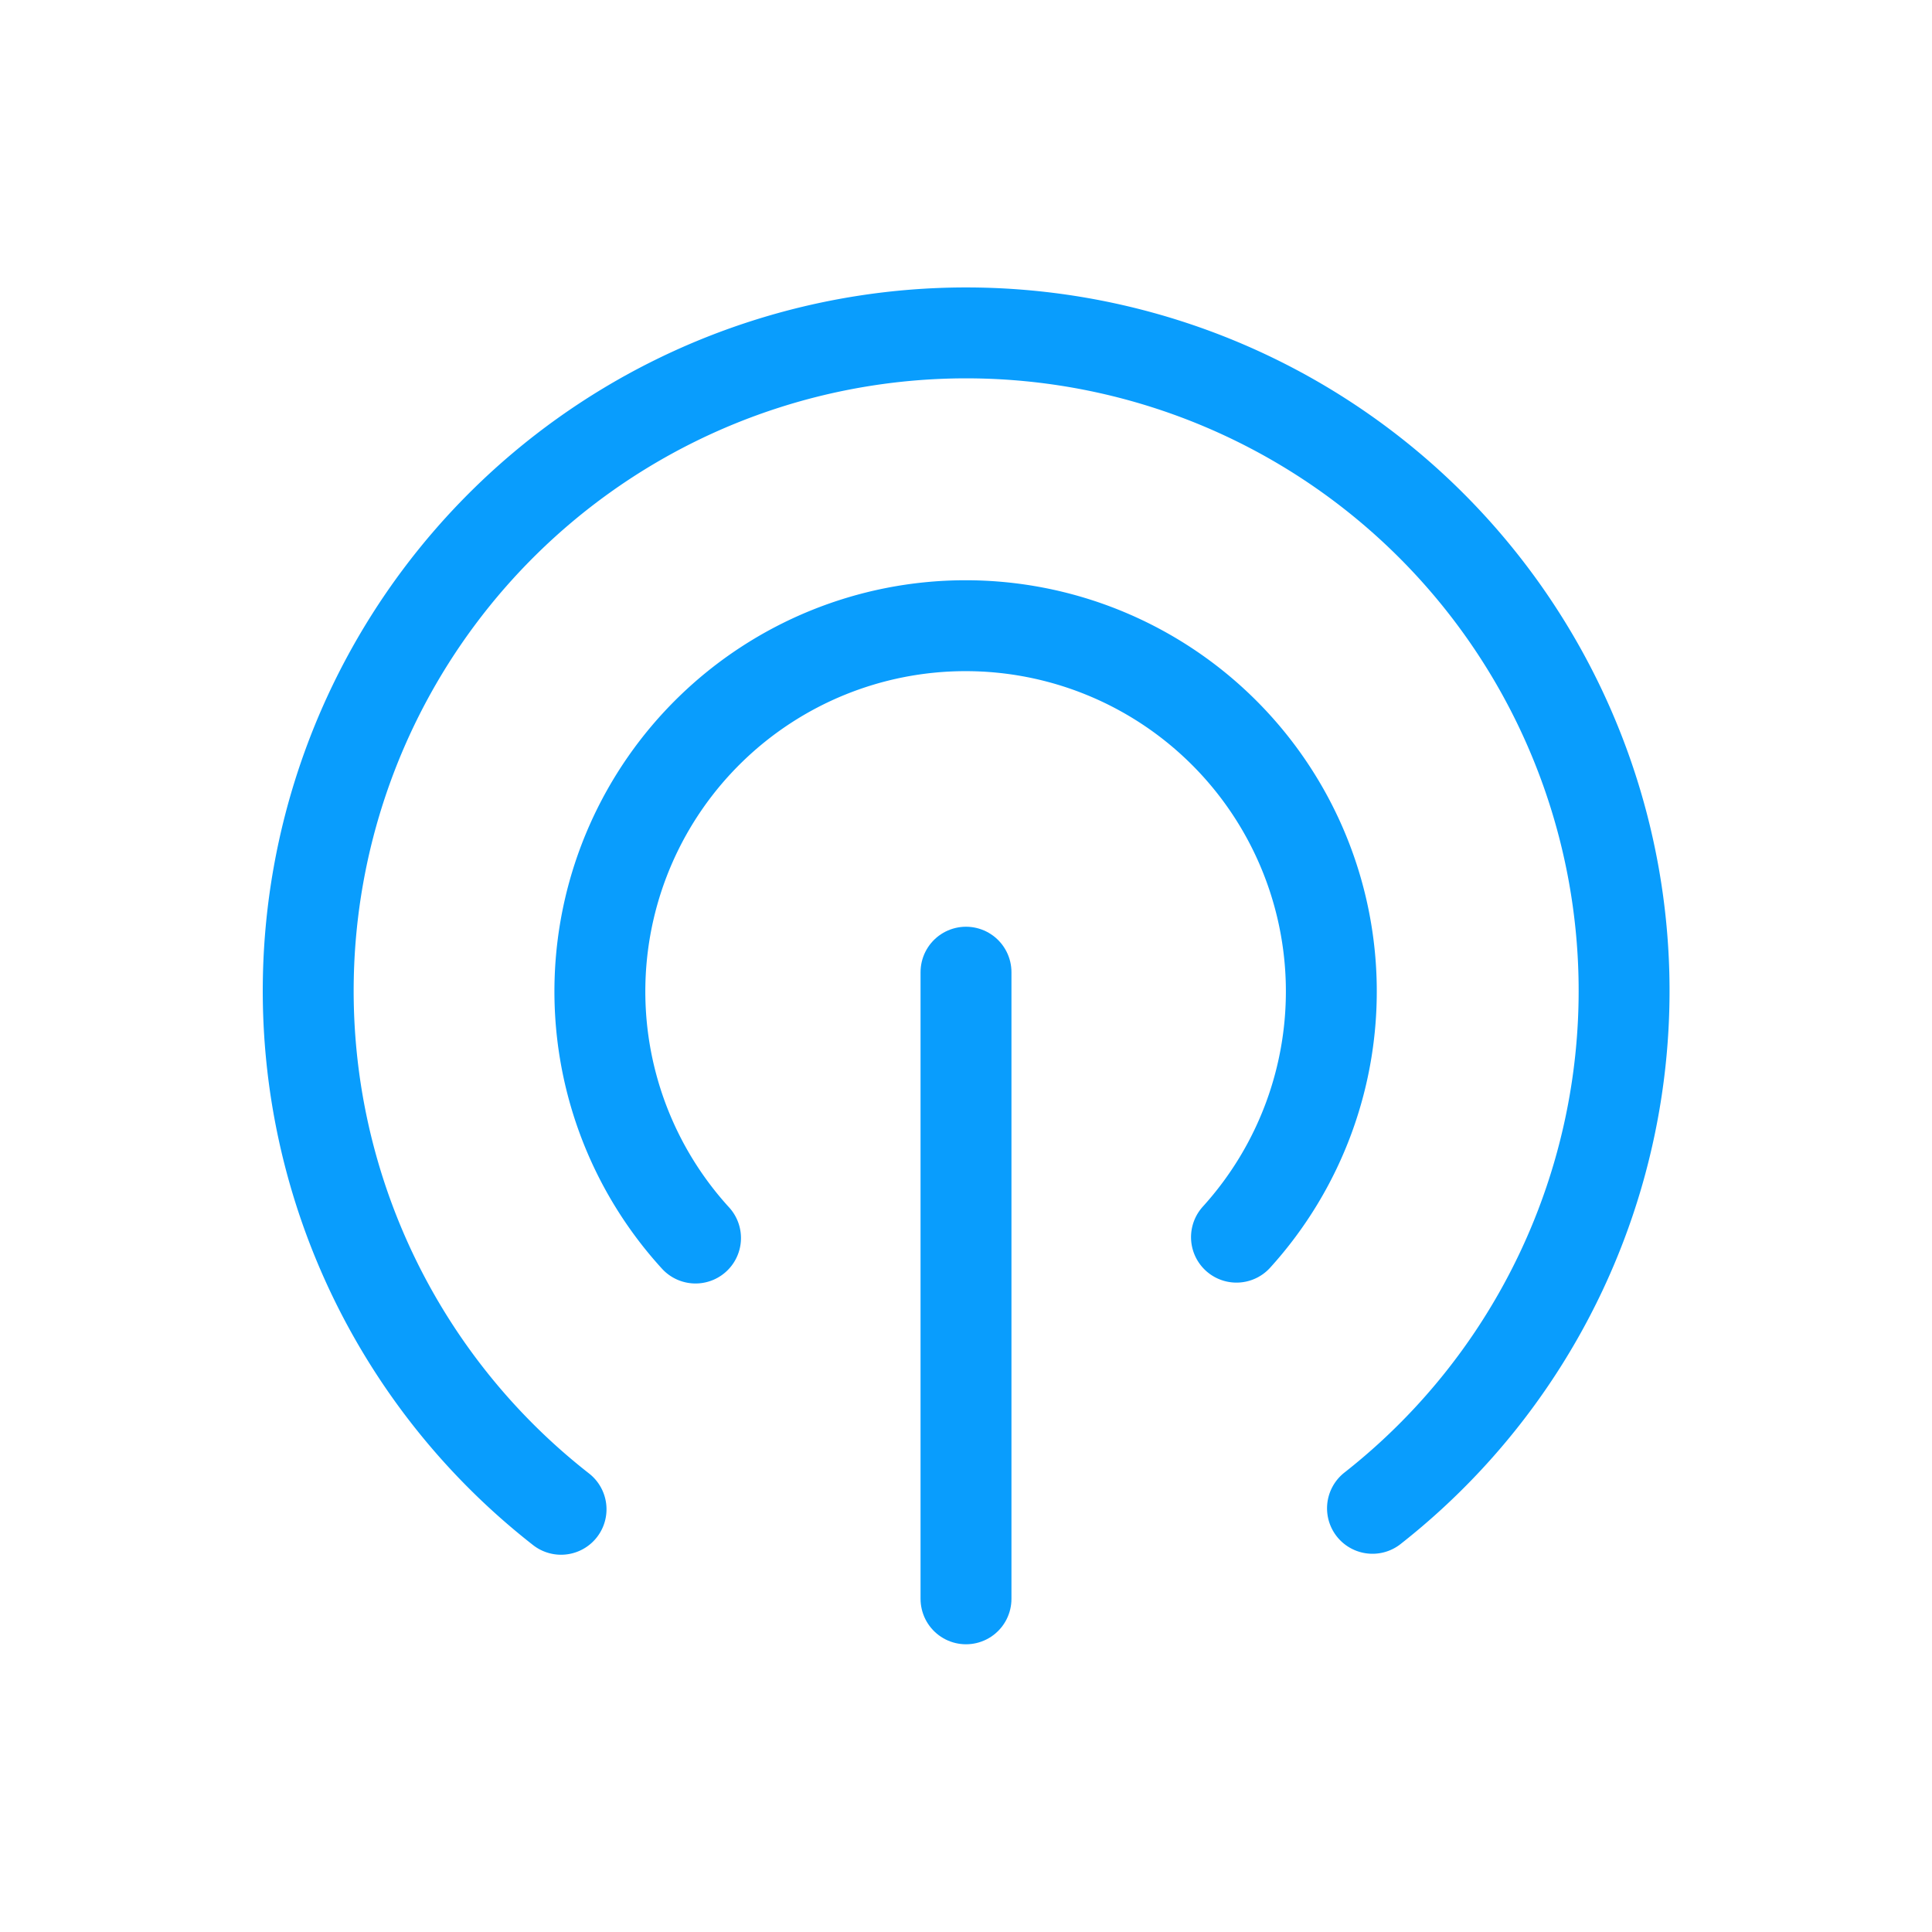 <svg id="Layer_1" data-name="Layer 1" xmlns="http://www.w3.org/2000/svg" viewBox="0 0 200 200"><defs><style>.cls-1{fill:none;stroke:#099dfd;stroke-linecap:round;stroke-miterlimit:10;stroke-width:9.41px;}</style></defs><title>Audio Broadcast</title><path class="cls-1" d="M128,128.07a37.86,37.86,0,1,0-56,.09"/><path class="cls-1" d="M142.08,156.14a68.11,68.11,0,1,0-84,.1"/><line class="cls-1" x1="100" y1="100.64" x2="100" y2="165.51"/></svg>